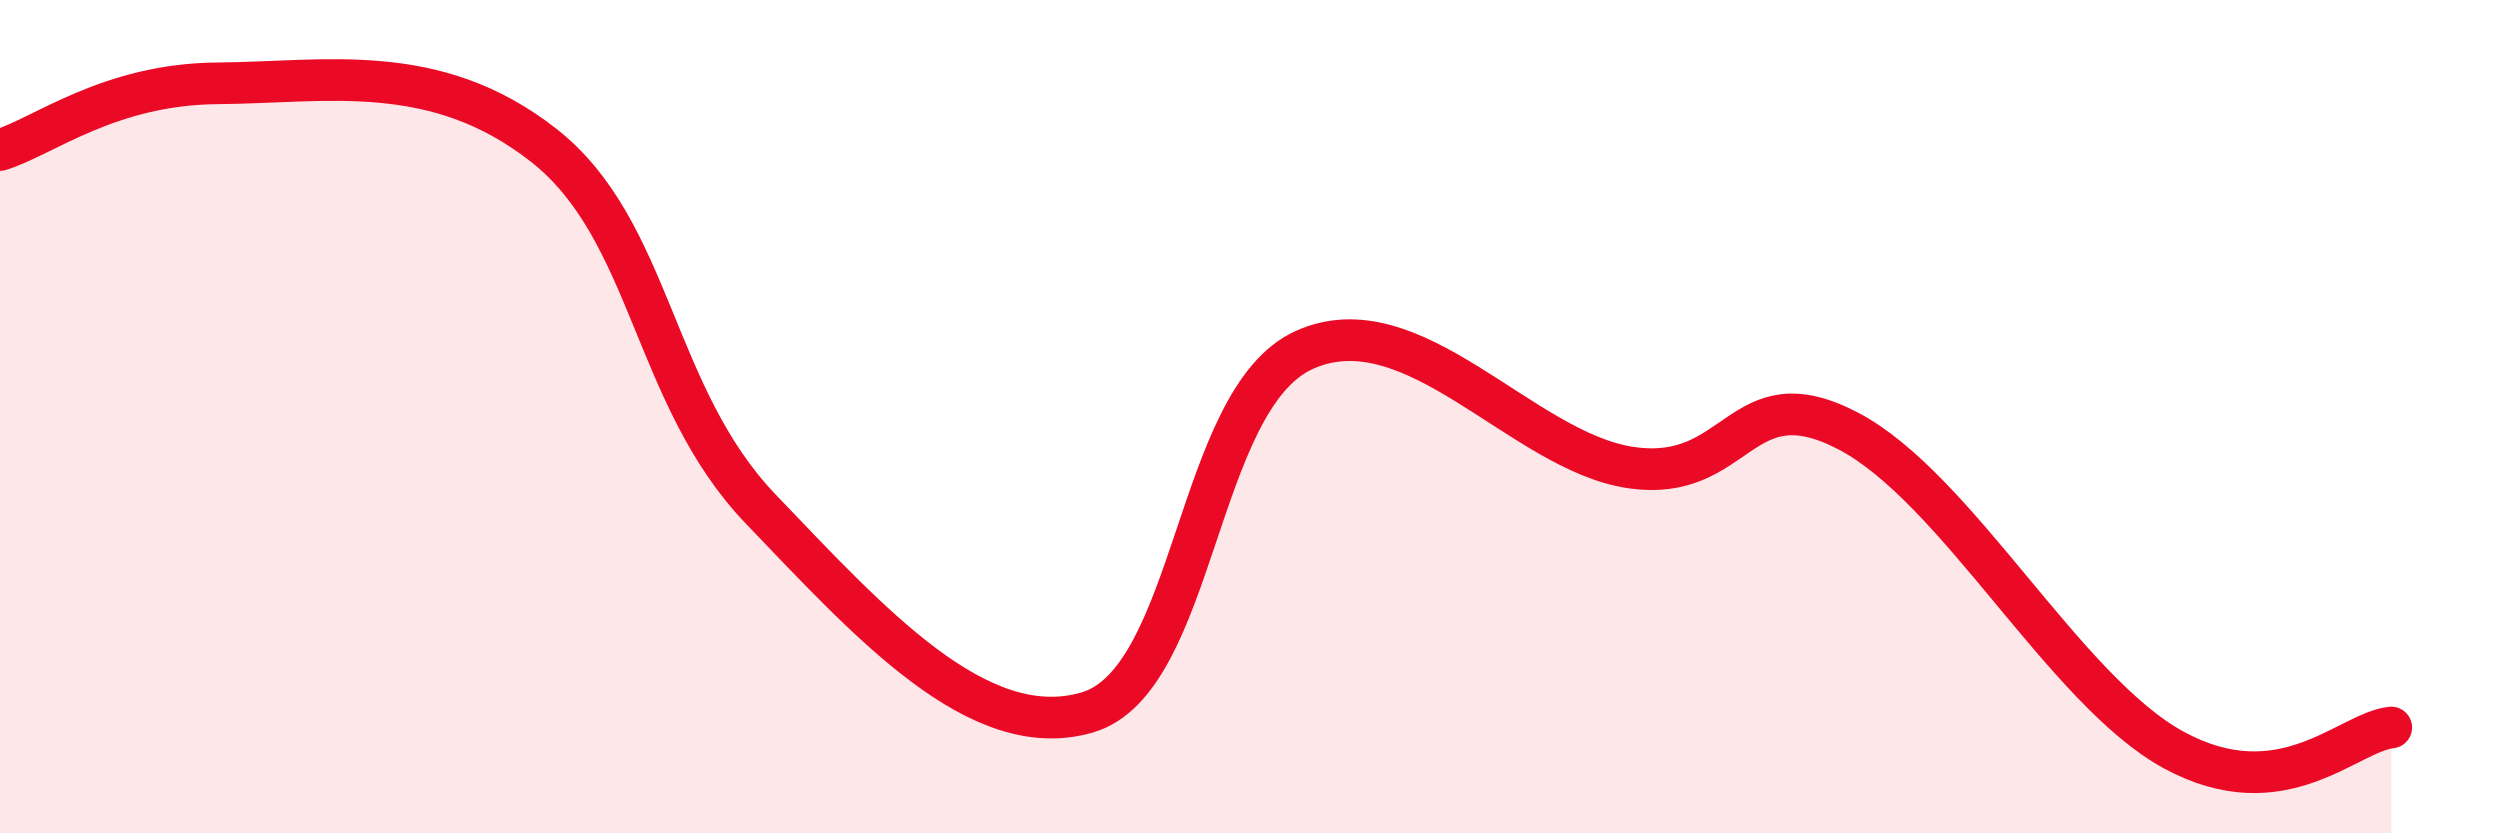 
    <svg width="60" height="20" viewBox="0 0 60 20" xmlns="http://www.w3.org/2000/svg">
      <path
        d="M 0,3.6 C 1.04,3.28 2.61,2.02 5.22,2 C 7.83,1.98 10.43,1.44 13.04,3.48 C 15.65,5.52 15.65,9.5 18.26,12.22 C 20.87,14.94 23.48,17.86 26.09,17.1 C 28.7,16.34 28.69,9.58 31.3,8.4 C 33.91,7.22 36.52,10.83 39.13,11.22 C 41.74,11.61 41.74,8.98 44.35,10.34 C 46.96,11.7 49.56,16.58 52.17,18 C 54.78,19.42 56.35,17.57 57.39,17.46L57.39 20L0 20Z"
        fill="#EB0A25"
        opacity="0.1"
        stroke-linecap="round"
        stroke-linejoin="round"
      />
      <path
        d="M 0,3.6 C 1.04,3.28 2.61,2.02 5.22,2 C 7.83,1.98 10.43,1.44 13.04,3.48 C 15.65,5.52 15.65,9.5 18.26,12.22 C 20.87,14.94 23.48,17.86 26.09,17.1 C 28.7,16.34 28.69,9.58 31.3,8.4 C 33.91,7.22 36.52,10.83 39.13,11.22 C 41.74,11.61 41.74,8.98 44.35,10.34 C 46.96,11.7 49.56,16.58 52.17,18 C 54.78,19.42 56.35,17.57 57.39,17.46"
        stroke="#EB0A25"
        stroke-width="1"
        fill="none"
        stroke-linecap="round"
        stroke-linejoin="round"
      />
    </svg>
  